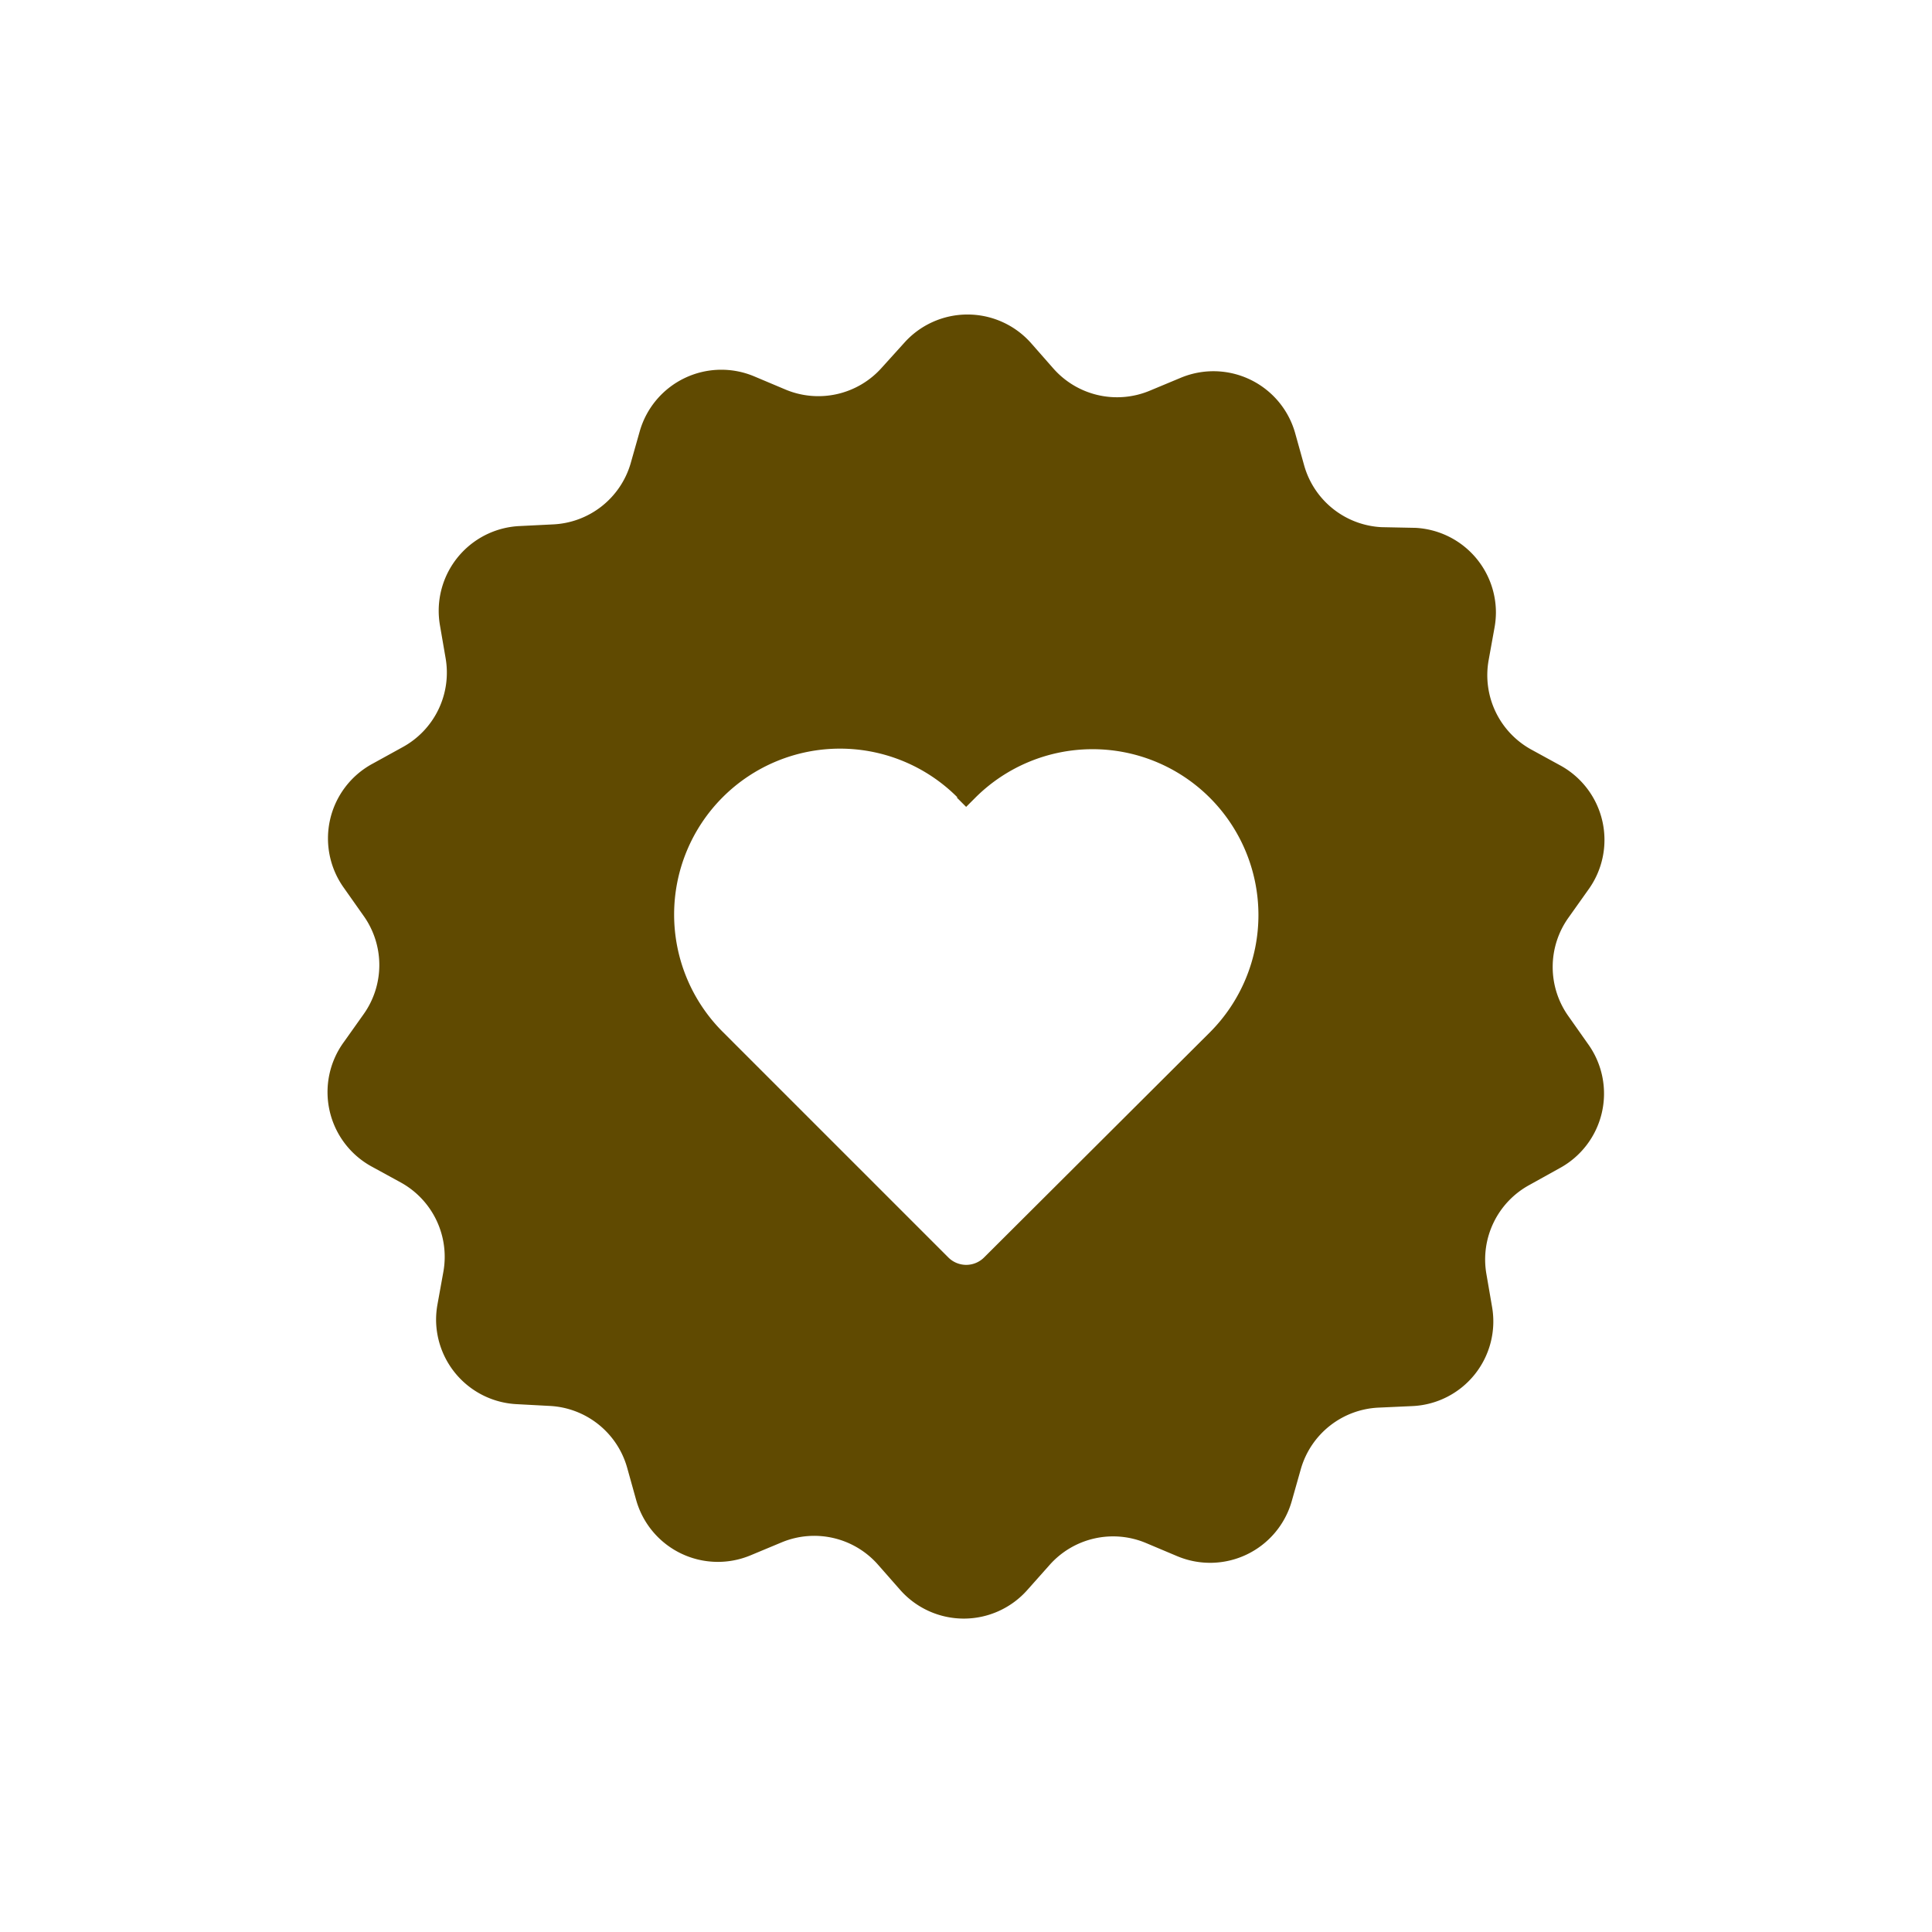 <svg xmlns="http://www.w3.org/2000/svg" data-name="Layer 1" viewBox="-20 -20 140 140" x="0px" y="0px" data-icon="true" fill="#604A01"><title>Artboard 15</title><path d="M36.9,8.22l-2.23-.94a6.15,6.15,0,0,0-8.32,4l-.66,2.33A6.15,6.15,0,0,1,20.07,18l-2.42.12a6.15,6.15,0,0,0-5.86,6.13,6.23,6.23,0,0,0,.09,1.06l.41,2.38a6.15,6.15,0,0,1-3.13,6.46L7,35.34a6.15,6.15,0,0,0-2.08,9l1.41,2a6.15,6.15,0,0,1,0,7.18l-1.42,2a6.15,6.15,0,0,0,2,9l2.12,1.16a6.15,6.15,0,0,1,3.1,6.47l-.43,2.38a6.23,6.23,0,0,0-.1,1.09,6.15,6.15,0,0,0,5.83,6.13l2.42.13a6.15,6.15,0,0,1,5.6,4.49l.65,2.33a6.15,6.15,0,0,0,8.3,4l2.23-.93a6.15,6.15,0,0,1,7,1.62l1.6,1.82a6.15,6.15,0,0,0,9.22,0l1.61-1.81a6.15,6.15,0,0,1,7-1.58l2.23.94a6.15,6.15,0,0,0,8.32-4l.66-2.33A6.15,6.15,0,0,1,79.93,82l2.42-.11a6.14,6.14,0,0,0,5.77-7.19l-.41-2.38a6.15,6.15,0,0,1,3.13-6.46L93,64.66a6.15,6.15,0,0,0,2.08-9l-1.41-2a6.15,6.15,0,0,1,0-7.18l1.42-2a6.15,6.15,0,0,0-2-9l-2.12-1.16a6.15,6.15,0,0,1-3.1-6.47l.43-2.38a6.26,6.26,0,0,0,.1-1.09,6.15,6.15,0,0,0-5.83-6.13L80.1,18.2a6.15,6.15,0,0,1-5.6-4.49l-.65-2.33a6.15,6.15,0,0,0-8.3-4l-2.23.93a6.15,6.15,0,0,1-7-1.62l-1.6-1.82a6.15,6.15,0,0,0-9.22,0L43.9,6.64A6.15,6.15,0,0,1,36.9,8.22ZM49.34,37.8l.67.67.66-.66a12,12,0,1,1,17,17L51.31,71.12a1.83,1.83,0,0,1-2.59,0L32.37,54.77a12,12,0,1,1,17-17Z"></path></svg>